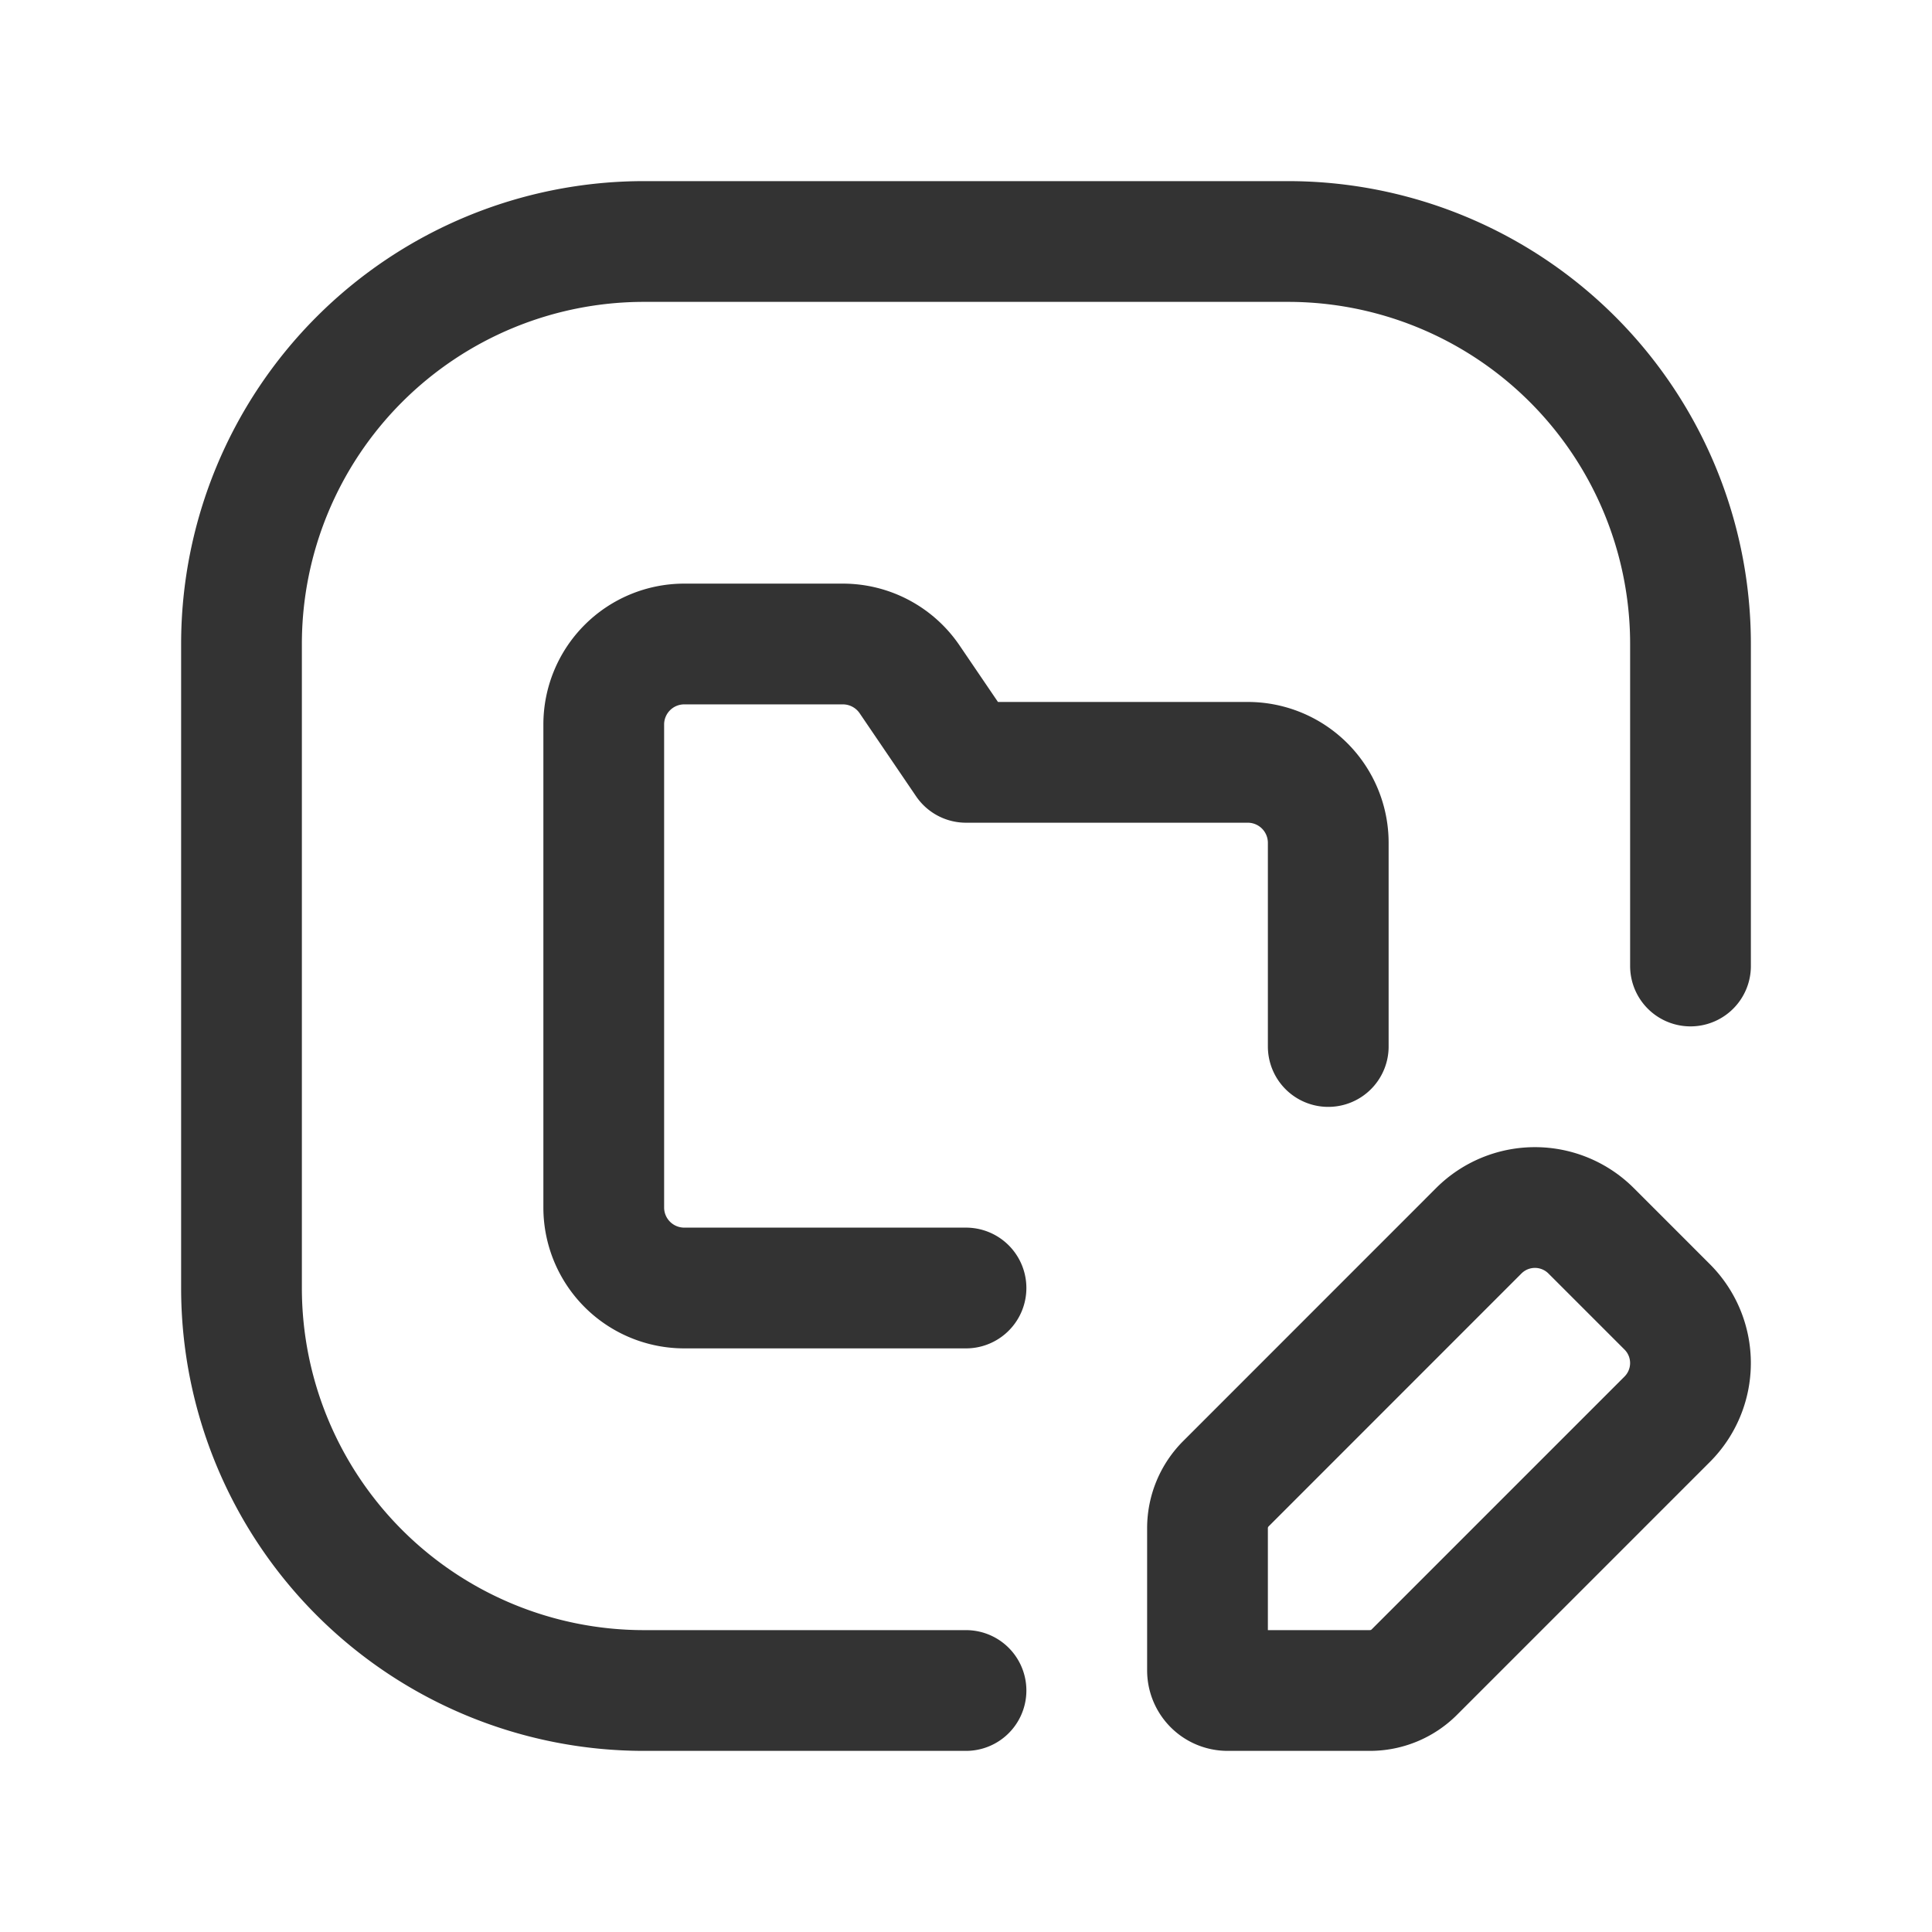 <svg data-name="Layer 3" xmlns="http://www.w3.org/2000/svg" height="24" width="24" viewBox="0 0 24 24"><title>24 folder edit pen square</title><g fill="#333333" class="nc-icon-wrapper"><path d="M0,0H24V24H0Z" fill="none"></path><path d="M12,21H8a5,5,0,0,1-5-5V8A5,5,0,0,1,8,3h8a5,5,0,0,1,5,5v4" fill="none" stroke="#333333" stroke-linecap="round" stroke-linejoin="round" stroke-width="1.5"></path><path d="M16.5,13V10.47a1,1,0,0,0-1-1H12l-.702-1.033A1.003,1.003,0,0,0,10.471,8H8.5a1,1,0,0,0-1,1v6a1,1,0,0,0,1,1H12" fill="none" stroke="#333333" stroke-linecap="round" stroke-linejoin="round" stroke-width="1.5"></path><path d="M19.765,15.289l.946.946a.987.987,0,0,1,0,1.395l-3.142,3.142A.78.78,0,0,1,17.018,21H15.25a.25.25,0,0,1-.25-.25V18.983a.781.781,0,0,1,.229-.552L18.37,15.289A.987.987,0,0,1,19.765,15.289Z" fill="none" stroke="#333333" stroke-linecap="round" stroke-linejoin="round" stroke-width="1.5"></path></g></svg>